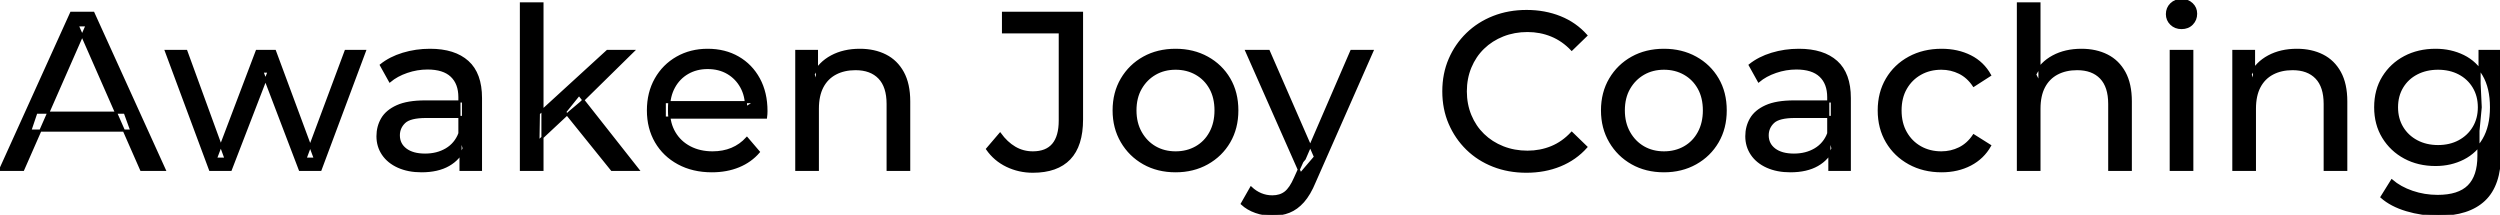<svg width="1113.901" height="95.7" viewBox="0 0 1113.901 95.7" xmlns="http://www.w3.org/2000/svg"><g id="svgGroup" stroke-linecap="round" fill-rule="evenodd" font-size="9pt" stroke="#000" stroke-width="0.25mm" fill="#000" style="stroke:#000;stroke-width:0.25mm;fill:#000"><path d="M 102.8 75.7 L 93.6 75.7 L 73.9 22.7 L 83 22.7 L 100.5 70.7 L 96.2 70.7 L 114.4 22.7 L 122.5 22.7 L 140.3 70.7 L 136.1 70.7 L 154 22.7 L 162.6 22.7 L 142.8 75.7 L 133.6 75.7 L 116.9 31.9 L 119.7 31.9 L 102.8 75.7 Z M 341.3 52.4 L 296.2 52.4 L 296.2 45.5 L 336.3 45.5 L 332.4 47.9 Q 332.5 42.8 330.3 38.8 Q 328.1 34.8 324.25 32.55 Q 320.4 30.3 315.3 30.3 Q 310.3 30.3 306.4 32.55 Q 302.5 34.8 300.3 38.85 Q 298.1 42.9 298.1 48.1 L 298.1 49.7 Q 298.1 55 300.55 59.15 Q 303 63.3 307.4 65.6 Q 311.8 67.9 317.5 67.9 Q 322.2 67.9 326.05 66.3 Q 329.9 64.7 332.8 61.5 L 338.1 67.7 Q 334.5 71.9 329.15 74.1 Q 323.8 76.3 317.2 76.3 Q 308.7 76.3 302.25 72.8 Q 295.8 69.3 292.25 63.2 Q 288.7 57.1 288.7 49.2 Q 288.7 41.3 292.15 35.2 Q 295.6 29.1 301.65 25.65 Q 307.7 22.2 315.3 22.2 Q 323 22.2 328.9 25.6 Q 334.8 29 338.15 35.15 Q 341.5 41.3 341.5 49.5 Q 341.5 50.1 341.45 50.9 Q 341.4 51.7 341.3 52.4 Z M 908.7 75.7 L 899.1 75.7 L 899.1 1.5 L 908.7 1.5 L 908.7 37 L 906.8 33.2 Q 909.4 28 914.8 25.1 Q 920.2 22.2 927.4 22.2 Q 933.9 22.2 938.85 24.7 Q 943.8 27.2 946.6 32.3 Q 949.4 37.4 949.4 45.2 L 949.4 75.7 L 939.8 75.7 L 939.8 46.3 Q 939.8 38.6 936.05 34.7 Q 932.3 30.8 925.5 30.8 Q 920.4 30.8 916.6 32.8 Q 912.8 34.8 910.75 38.7 Q 908.7 42.6 908.7 48.4 L 908.7 75.7 Z M 10.3 75.7 L 0 75.7 L 31.7 5.7 L 41.6 5.7 L 73.4 75.7 L 62.9 75.7 L 34.6 11.3 L 38.6 11.3 L 10.3 75.7 Z M 706.8 15.8 L 700.3 22.1 Q 696.3 17.9 691.3 15.85 Q 686.3 13.8 680.6 13.8 Q 674.7 13.8 669.65 15.8 Q 664.6 17.8 660.9 21.4 Q 657.2 25 655.15 29.95 Q 653.1 34.9 653.1 40.7 Q 653.1 46.5 655.15 51.45 Q 657.2 56.4 660.9 60 Q 664.6 63.6 669.65 65.6 Q 674.7 67.6 680.6 67.6 Q 686.3 67.6 691.3 65.55 Q 696.3 63.5 700.3 59.2 L 706.8 65.5 Q 702 70.9 695.15 73.7 Q 688.3 76.5 680.1 76.5 Q 672.1 76.5 665.35 73.85 Q 658.6 71.2 653.65 66.35 Q 648.7 61.5 645.9 55 Q 643.1 48.5 643.1 40.7 Q 643.1 32.9 645.9 26.4 Q 648.7 19.9 653.7 15.05 Q 658.7 10.2 665.45 7.55 Q 672.2 4.9 680.2 4.9 Q 688.3 4.9 695.15 7.65 Q 702 10.4 706.8 15.8 Z M 364.4 75.7 L 354.8 75.7 L 354.8 22.7 L 364 22.7 L 364 37 L 362.5 33.2 Q 365.1 28 370.5 25.1 Q 375.9 22.2 383.1 22.2 Q 389.6 22.2 394.55 24.7 Q 399.5 27.2 402.3 32.3 Q 405.1 37.4 405.1 45.2 L 405.1 75.7 L 395.5 75.7 L 395.5 46.3 Q 395.5 38.6 391.75 34.7 Q 388 30.8 381.2 30.8 Q 376.1 30.8 372.3 32.8 Q 368.5 34.8 366.45 38.7 Q 364.4 42.6 364.4 48.4 L 364.4 75.7 Z M 1004.7 75.7 L 995.1 75.7 L 995.1 22.7 L 1004.3 22.7 L 1004.3 37 L 1002.8 33.2 Q 1005.4 28 1010.8 25.1 Q 1016.2 22.2 1023.4 22.2 Q 1029.9 22.2 1034.85 24.7 Q 1039.8 27.2 1042.6 32.3 Q 1045.4 37.4 1045.4 45.2 L 1045.4 75.7 L 1035.8 75.7 L 1035.8 46.3 Q 1035.8 38.6 1032.05 34.7 Q 1028.3 30.8 1021.5 30.8 Q 1016.4 30.8 1012.6 32.8 Q 1008.8 34.8 1006.75 38.7 Q 1004.7 42.6 1004.7 48.4 L 1004.7 75.7 Z M 439.8 66.4 L 445.6 59.6 Q 448.5 63.6 452.15 65.75 Q 455.8 67.9 460.2 67.9 Q 472.2 67.9 472.2 53.7 L 472.2 14.4 L 446.9 14.4 L 446.9 5.7 L 482.1 5.7 L 482.1 53.2 Q 482.1 64.9 476.55 70.7 Q 471 76.5 460.2 76.5 Q 454 76.5 448.6 73.9 Q 443.2 71.3 439.8 66.4 Z M 886.7 33.5 L 879.4 38.2 Q 876.8 34.3 873.05 32.45 Q 869.3 30.6 865 30.6 Q 859.8 30.6 855.7 32.9 Q 851.6 35.2 849.2 39.35 Q 846.8 43.5 846.8 49.2 Q 846.8 54.9 849.2 59.1 Q 851.6 63.3 855.7 65.6 Q 859.8 67.9 865 67.9 Q 869.3 67.9 873.05 66.05 Q 876.8 64.2 879.4 60.3 L 886.7 64.9 Q 883.6 70.4 877.95 73.35 Q 872.3 76.3 865.1 76.3 Q 857 76.3 850.65 72.8 Q 844.3 69.3 840.7 63.2 Q 837.1 57.1 837.1 49.2 Q 837.1 41.3 840.7 35.2 Q 844.3 29.1 850.65 25.65 Q 857 22.2 865.1 22.2 Q 872.3 22.2 877.95 25.05 Q 883.6 27.9 886.7 33.5 Z M 1061.1 87.8 L 1065.7 80.4 Q 1069.4 83.6 1074.8 85.45 Q 1080.2 87.3 1086.1 87.3 Q 1095.5 87.3 1099.9 82.9 Q 1104.3 78.5 1104.3 69.5 L 1104.3 58.3 L 1105.3 47.8 L 1104.8 37.2 L 1104.8 22.7 L 1113.9 22.7 L 1113.9 68.5 Q 1113.9 82.5 1106.9 89.1 Q 1099.9 95.7 1086.4 95.7 Q 1079.1 95.7 1072.25 93.65 Q 1065.4 91.6 1061.1 87.8 Z M 553.3 90.8 L 557.4 83.6 Q 559.4 85.5 561.8 86.5 Q 564.2 87.5 566.9 87.5 Q 570.4 87.5 572.7 85.7 Q 575 83.9 577 79.3 L 580.3 72 L 581.3 70.8 L 602.1 22.7 L 611.5 22.7 L 585.8 81 Q 583.5 86.6 580.65 89.8 Q 577.8 93 574.4 94.35 Q 571 95.7 566.9 95.7 Q 563.1 95.7 559.5 94.45 Q 555.9 93.2 553.3 90.8 Z M 214.3 75.7 L 205.2 75.7 L 205.2 64.5 L 204.7 62.4 L 204.7 43.3 Q 204.7 37.2 201.15 33.85 Q 197.6 30.5 190.5 30.5 Q 185.8 30.5 181.3 32.05 Q 176.8 33.6 173.7 36.2 L 169.7 29 Q 173.8 25.7 179.55 23.95 Q 185.3 22.2 191.6 22.2 Q 202.5 22.2 208.4 27.5 Q 214.3 32.8 214.3 43.7 L 214.3 75.7 Z M 824.2 75.7 L 815.1 75.7 L 815.1 64.5 L 814.6 62.4 L 814.6 43.3 Q 814.6 37.2 811.05 33.85 Q 807.5 30.5 800.4 30.5 Q 795.7 30.5 791.2 32.05 Q 786.7 33.6 783.6 36.2 L 779.6 29 Q 783.7 25.7 789.45 23.95 Q 795.2 22.2 801.5 22.2 Q 812.4 22.2 818.3 27.5 Q 824.2 32.8 824.2 43.7 L 824.2 75.7 Z M 189.5 45.2 L 206.3 45.2 L 206.3 52.1 L 189.9 52.1 Q 182.7 52.1 180.2 54.5 Q 177.7 56.9 177.7 60.3 Q 177.7 64.2 180.8 66.55 Q 183.9 68.9 189.4 68.9 Q 194.8 68.9 198.85 66.5 Q 202.9 64.1 204.7 59.5 L 206.6 66.1 Q 204.7 70.8 199.9 73.55 Q 195.1 76.3 187.8 76.3 Q 181.9 76.3 177.45 74.3 Q 173 72.3 170.6 68.75 Q 168.2 65.2 168.2 60.7 Q 168.2 56.4 170.25 52.9 Q 172.3 49.4 176.95 47.3 Q 181.6 45.2 189.5 45.2 Z M 799.4 45.2 L 816.2 45.2 L 816.2 52.1 L 799.8 52.1 Q 792.6 52.1 790.1 54.5 Q 787.6 56.9 787.6 60.3 Q 787.6 64.2 790.7 66.55 Q 793.8 68.9 799.3 68.9 Q 804.7 68.9 808.75 66.5 Q 812.8 64.1 814.6 59.5 L 816.5 66.1 Q 814.6 70.8 809.8 73.55 Q 805 76.3 797.7 76.3 Q 791.8 76.3 787.35 74.3 Q 782.9 72.3 780.5 68.75 Q 778.1 65.2 778.1 60.7 Q 778.1 56.4 780.15 52.9 Q 782.2 49.4 786.85 47.3 Q 791.5 45.2 799.4 45.2 Z M 523.8 76.3 Q 515.8 76.3 509.6 72.8 Q 503.4 69.3 499.8 63.15 Q 496.2 57 496.2 49.2 Q 496.2 41.3 499.8 35.2 Q 503.4 29.1 509.6 25.65 Q 515.8 22.2 523.8 22.2 Q 531.7 22.2 537.95 25.65 Q 544.2 29.1 547.75 35.15 Q 551.3 41.2 551.3 49.2 Q 551.3 57.1 547.75 63.2 Q 544.2 69.3 537.95 72.8 Q 531.7 76.3 523.8 76.3 Z M 741.4 76.3 Q 733.4 76.3 727.2 72.8 Q 721 69.3 717.4 63.15 Q 713.8 57 713.8 49.2 Q 713.8 41.3 717.4 35.2 Q 721 29.1 727.2 25.65 Q 733.4 22.2 741.4 22.2 Q 749.3 22.2 755.55 25.65 Q 761.8 29.1 765.35 35.15 Q 768.9 41.2 768.9 49.2 Q 768.9 57.1 765.35 63.2 Q 761.8 69.3 755.55 72.8 Q 749.3 76.3 741.4 76.3 Z M 241.7 75.7 L 232.1 75.7 L 232.1 1.5 L 241.7 1.5 L 241.7 75.7 Z M 1085.2 73.5 Q 1077.5 73.5 1071.45 70.25 Q 1065.4 67 1061.85 61.2 Q 1058.3 55.4 1058.3 47.8 Q 1058.3 40.1 1061.85 34.35 Q 1065.4 28.6 1071.45 25.4 Q 1077.5 22.2 1085.2 22.2 Q 1092 22.2 1097.6 24.95 Q 1103.2 27.7 1106.55 33.4 Q 1109.9 39.1 1109.9 47.8 Q 1109.9 56.4 1106.55 62.1 Q 1103.2 67.8 1097.6 70.65 Q 1092 73.5 1085.2 73.5 Z M 585.9 69.9 L 579.5 77.4 L 555.3 22.7 L 565.3 22.7 L 585.9 69.9 Z M 976.8 75.7 L 967.2 75.7 L 967.2 22.7 L 976.8 22.7 L 976.8 75.7 Z M 253.6 50.1 L 239.9 62.9 L 240.1 50.6 L 270.6 22.7 L 282.2 22.7 L 258.8 45.7 L 253.6 50.1 Z M 523.8 67.9 Q 528.9 67.9 532.95 65.6 Q 537 63.3 539.3 59.05 Q 541.6 54.8 541.6 49.2 Q 541.6 43.5 539.3 39.35 Q 537 35.2 532.95 32.9 Q 528.9 30.6 523.8 30.6 Q 518.7 30.6 514.7 32.9 Q 510.7 35.2 508.3 39.35 Q 505.9 43.5 505.9 49.2 Q 505.9 54.8 508.3 59.05 Q 510.7 63.3 514.7 65.6 Q 518.7 67.9 523.8 67.9 Z M 741.4 67.9 Q 746.5 67.9 750.55 65.6 Q 754.6 63.3 756.9 59.05 Q 759.2 54.8 759.2 49.2 Q 759.2 43.5 756.9 39.35 Q 754.6 35.2 750.55 32.9 Q 746.5 30.6 741.4 30.6 Q 736.3 30.6 732.3 32.9 Q 728.3 35.2 725.9 39.35 Q 723.5 43.5 723.5 49.2 Q 723.5 54.8 725.9 59.05 Q 728.3 63.3 732.3 65.6 Q 736.3 67.9 741.4 67.9 Z M 1086.3 65.1 Q 1091.6 65.1 1095.7 62.9 Q 1099.8 60.7 1102.15 56.8 Q 1104.5 52.9 1104.5 47.8 Q 1104.5 42.7 1102.15 38.8 Q 1099.8 34.9 1095.7 32.75 Q 1091.6 30.6 1086.3 30.6 Q 1081 30.6 1076.85 32.75 Q 1072.7 34.9 1070.35 38.8 Q 1068 42.7 1068 47.8 Q 1068 52.9 1070.35 56.8 Q 1072.7 60.7 1076.85 62.9 Q 1081 65.1 1086.3 65.1 Z M 58.5 58.2 L 13.5 58.2 L 16.2 50.2 L 55.6 50.2 L 58.5 58.2 Z M 284.4 75.7 L 272.6 75.7 L 251.8 49.9 L 258 42.2 L 284.4 75.7 Z M 972 12.5 Q 969.2 12.5 967.35 10.7 Q 965.5 8.9 965.5 6.3 Q 965.5 3.6 967.35 1.8 Q 969.2 0 972 0 Q 974.8 0 976.65 1.75 Q 978.5 3.5 978.5 6.1 Q 978.5 8.8 976.7 10.65 Q 974.9 12.5 972 12.5 Z" vector-effect="non-scaling-stroke"/></g></svg>